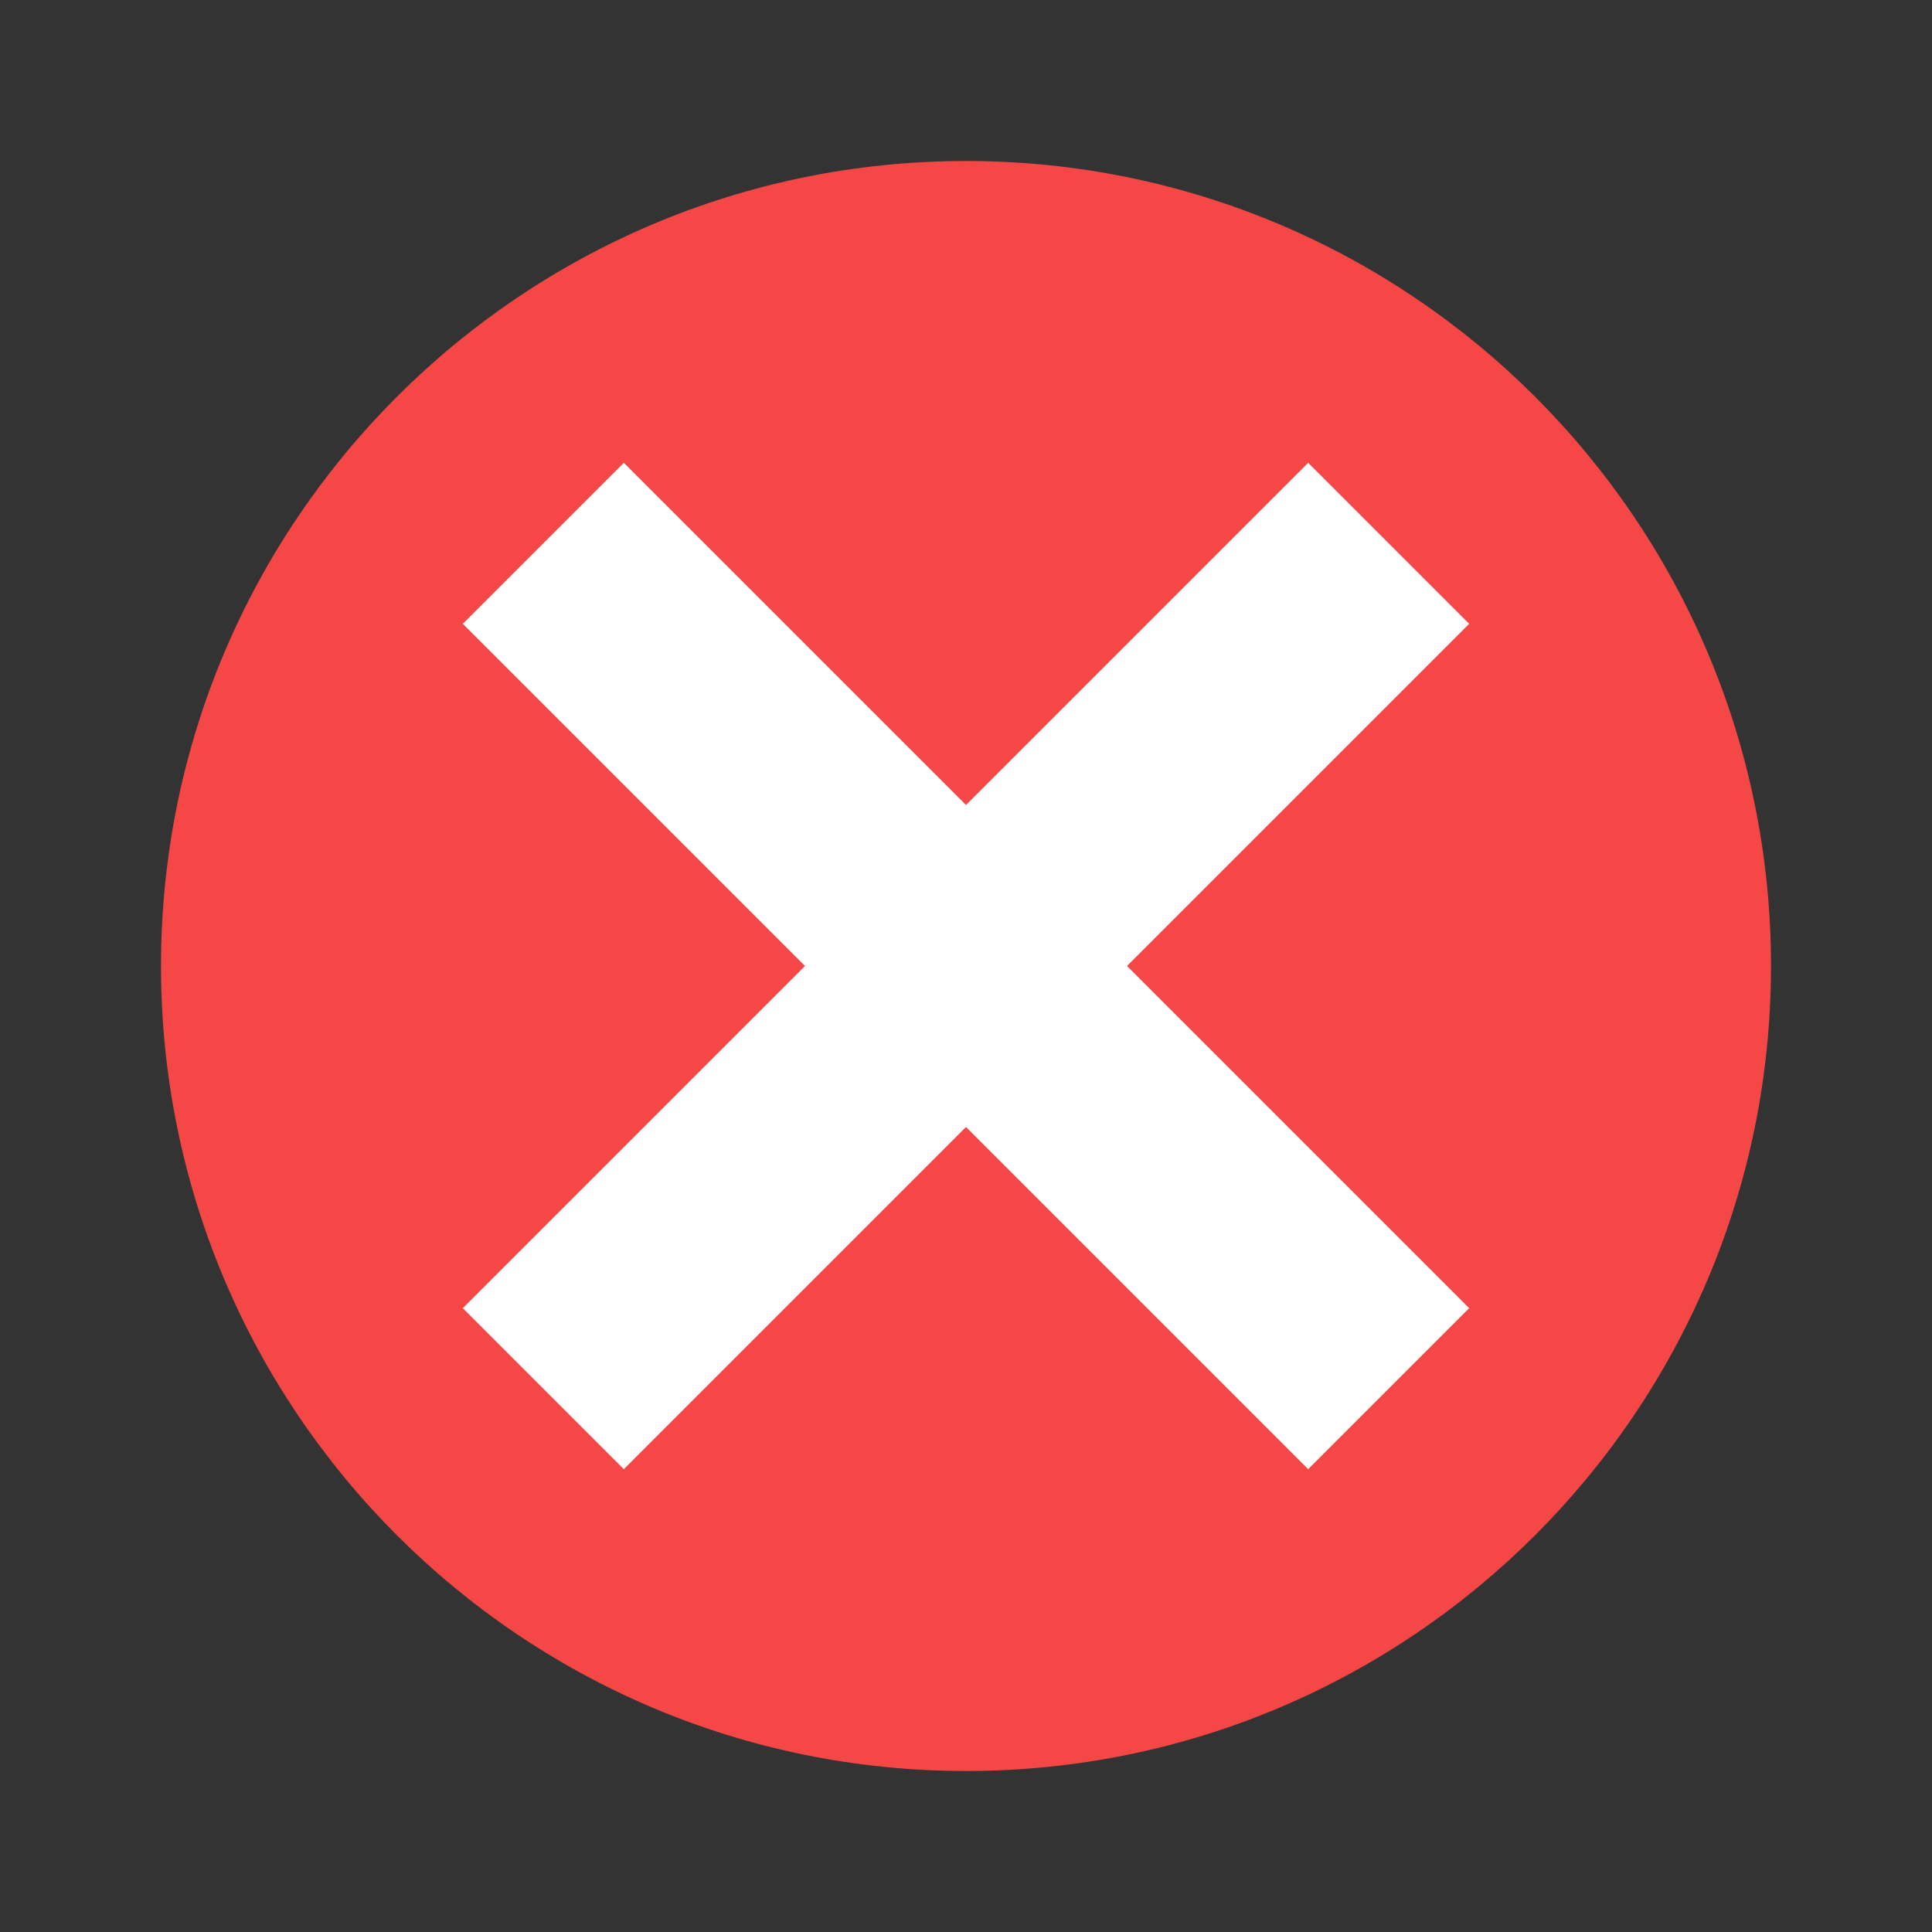 <svg xmlns="http://www.w3.org/2000/svg" width="18pt" height="18pt" version="1.1" viewBox="0 0 18 18"><rect x="0" y="0" width="18" height="18" fill="#333333" stroke="none"/> <g> <path style="fill:rgb(96.471%,27.843%,27.843%)" d="M 16.5 9 C 16.5 13.141 13.141 16.5 9 16.5 C 4.859 16.5 1.5 13.141 1.5 9 C 1.5 4.859 4.859 1.5 9 1.5 C 13.141 1.5 16.5 4.859 16.5 9 Z M 16.5 9"/> <path style="fill:rgb(100%,100%,100%)" d="M 5.812 4.312 L 9 7.5 L 12.188 4.312 L 13.688 5.812 L 10.5 9 L 13.688 12.188 L 12.188 13.688 L 9 10.5 L 5.812 13.688 L 4.312 12.188 L 7.5 9 L 4.312 5.812 Z M 5.812 4.312"/> </g> </svg>
